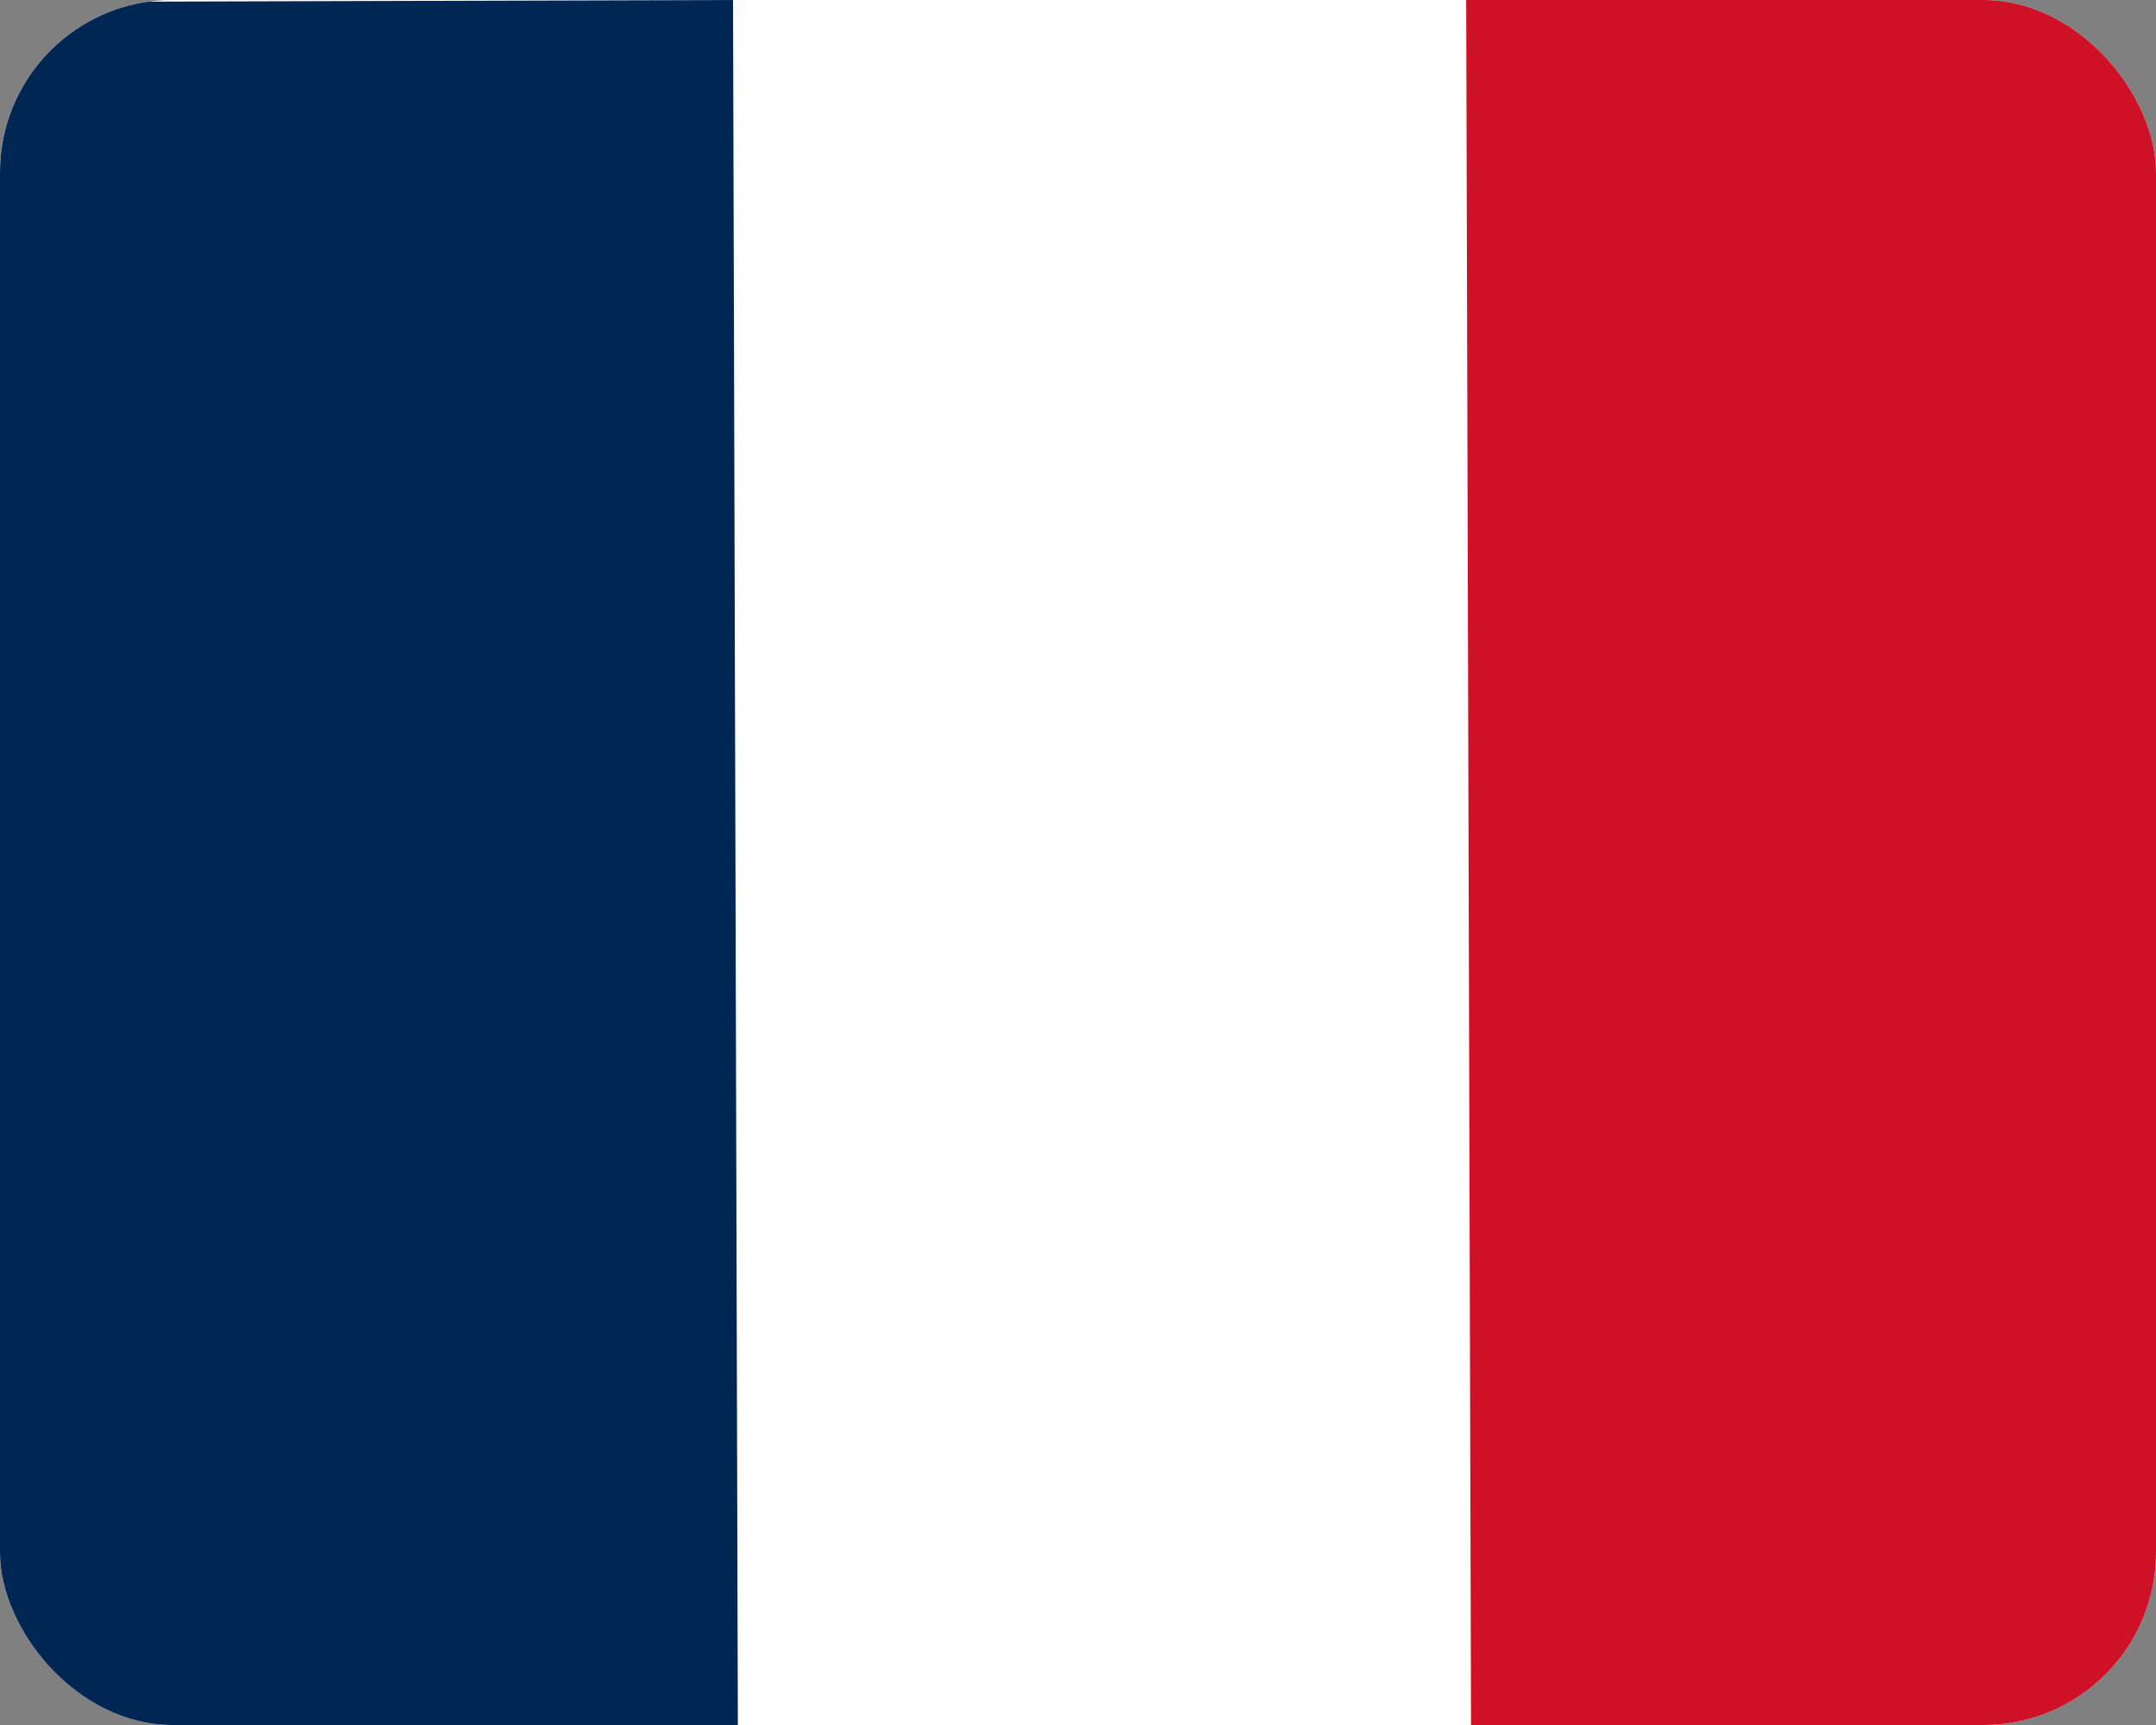 <svg width="50" height="40" viewBox="0 0 50 40" fill="none" xmlns="http://www.w3.org/2000/svg">
<rect x="0" y="0" width="50" height="40" fill="#808080" stroke="none"/>
<g clip-path="url(#clip0_2026_56)">
<rect width="50" height="40" rx="4" fill="white"/>
<rect x="17" width="41.197" height="24" transform="rotate(89.84 17 0)" fill="#002654"/>
<rect x="58" y="-1" width="41.197" height="24" transform="rotate(89.84 58 -1)" fill="#CE1126"/>
</g>
<defs>
<clipPath id="clip0_2026_56">
<rect width="50" height="40" rx="4" fill="white"/>
</clipPath>
</defs>
</svg>
